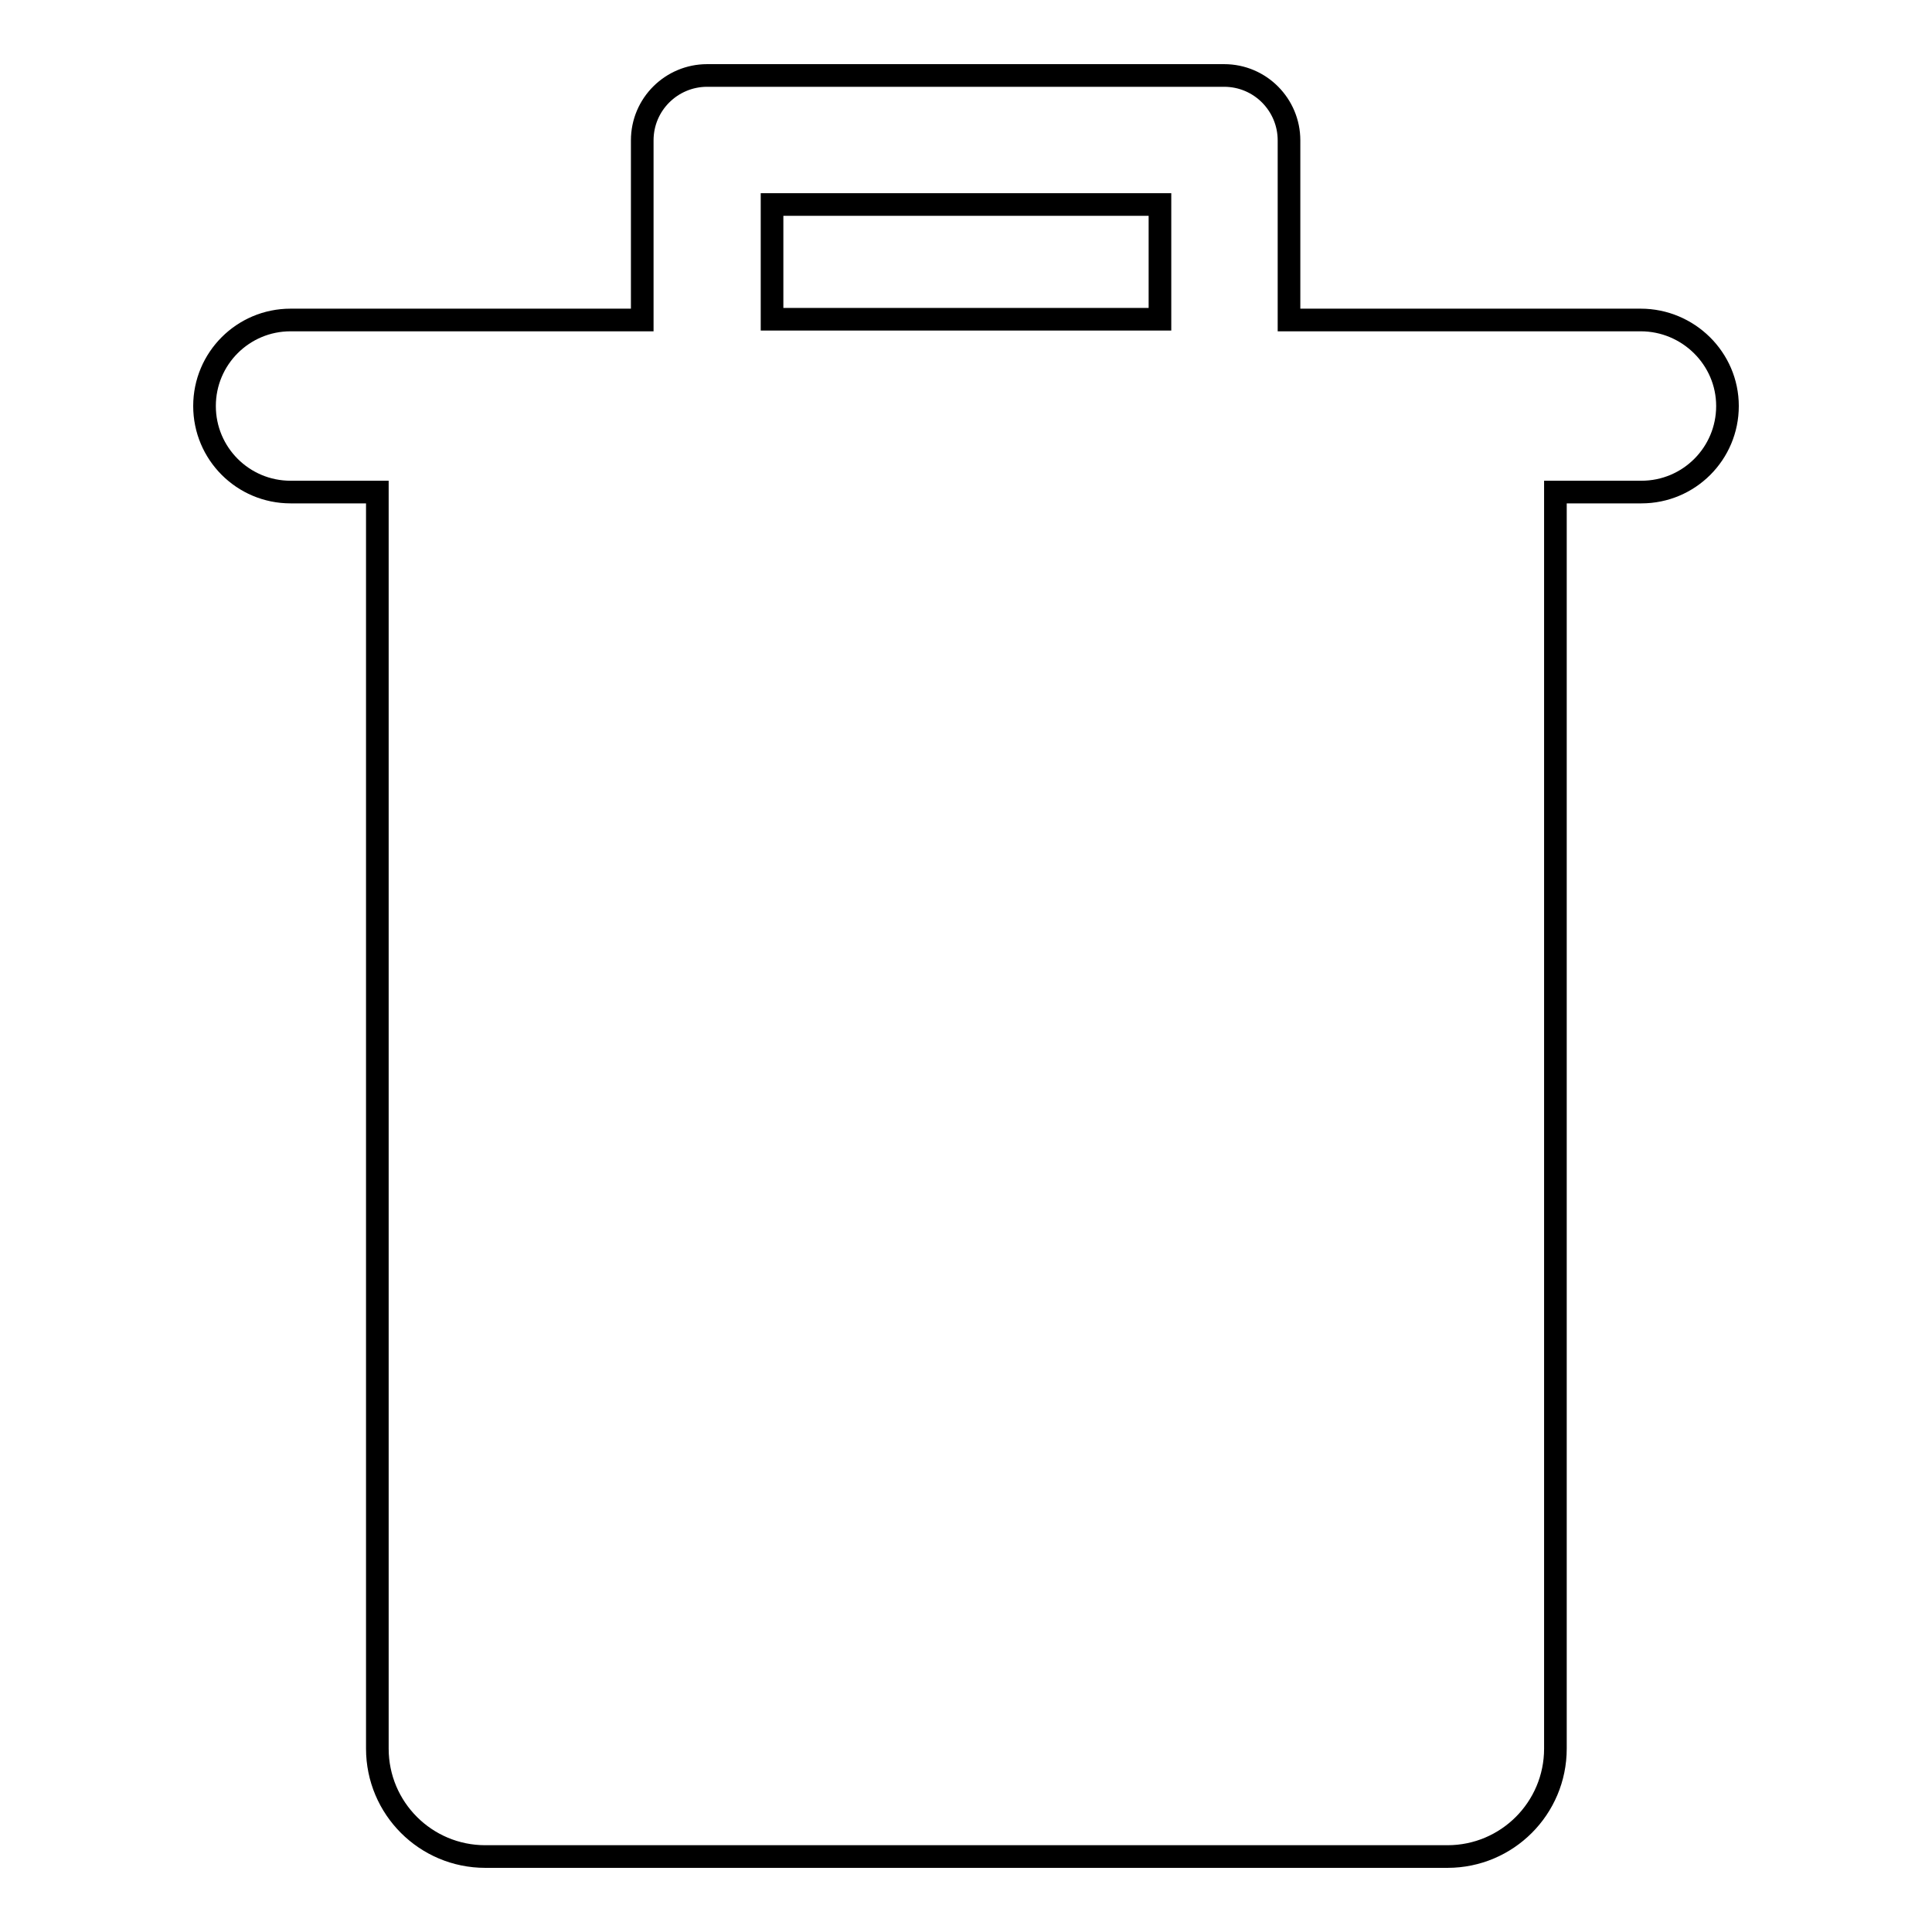 <?xml version="1.0" encoding="utf-8"?>
<!-- Svg Vector Icons : http://www.onlinewebfonts.com/icon -->
<!DOCTYPE svg PUBLIC "-//W3C//DTD SVG 1.1//EN" "http://www.w3.org/Graphics/SVG/1.1/DTD/svg11.dtd">
<svg version="1.1" xmlns="http://www.w3.org/2000/svg" xmlns:xlink="http://www.w3.org/1999/xlink" x="0px" y="0px" viewBox="0 0 256 256" enable-background="new 0 0 256 256" xml:space="preserve">
<g><g><g><path stroke-width="3" fill-opacity="0" stroke="#000000"  d="M217.4,42.4h-46.6V18.6c0-4.7-3.8-8.6-8.6-8.6H93.7c-4.7,0-8.6,3.8-8.6,8.6v23.8H38.5c-6.3,0-11.4,5.1-11.4,11.4c0,6.3,5.1,11.4,11.4,11.4H50v166.5c0,7.9,6.4,14.3,14.3,14.3h127.5c7.9,0,14.3-6.4,14.3-14.3V65.2h11.4c6.3,0,11.4-5.1,11.4-11.4C228.9,47.5,223.7,42.4,217.4,42.4z M102.3,27.1h51.4v15.2h-51.4V27.1z"/></g><g></g><g></g><g></g><g></g><g></g><g></g><g></g><g></g><g></g><g></g><g></g><g></g><g></g><g></g><g></g></g></g>
</svg>